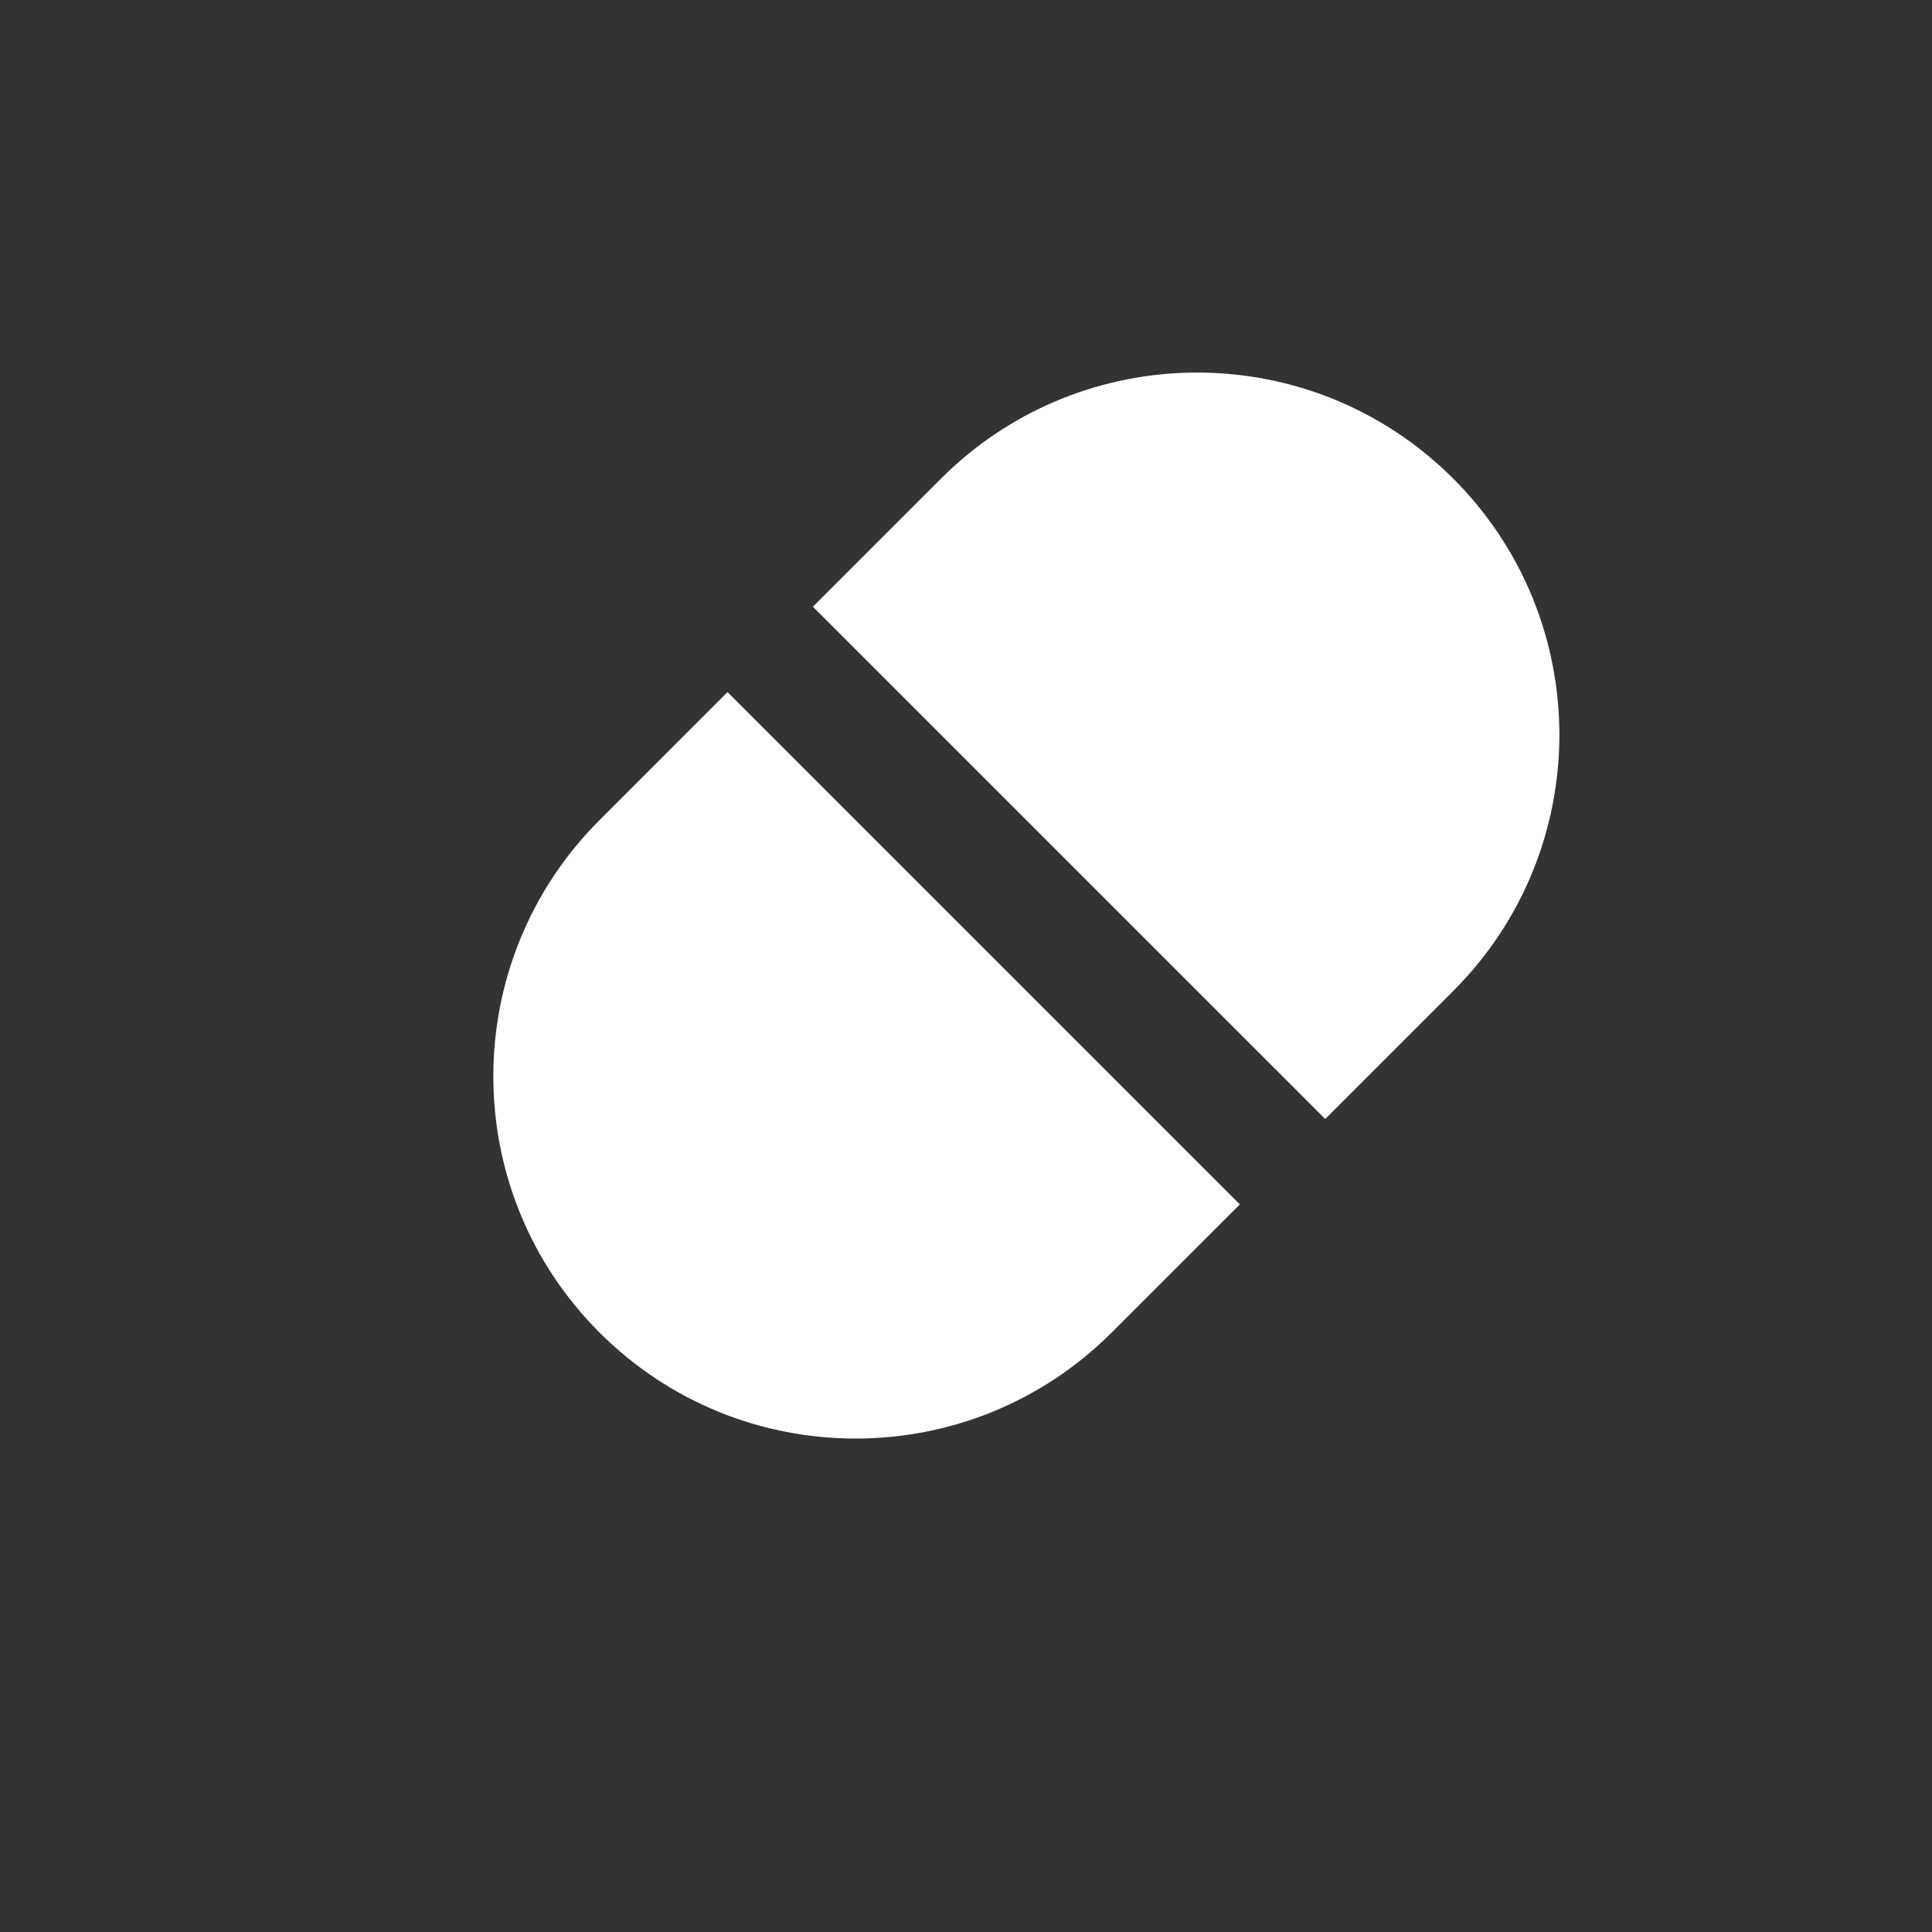 <?xml version="1.0" encoding="UTF-8"?> <svg xmlns="http://www.w3.org/2000/svg" width="32" height="32" viewBox="0 0 32 32" fill="none"><rect x="0" y="0" width="32" height="32" fill="#333333" stroke="none"/><path fill-rule="evenodd" clip-rule="evenodd" d="M24.071 7.928C21.728 5.585 17.929 5.585 15.585 7.928L13.464 10.049L21.95 18.534L24.071 16.413C26.414 14.07 26.414 10.271 24.071 7.928ZM20.536 19.949L12.05 11.463L9.929 13.585C7.585 15.928 7.585 19.727 9.929 22.07C12.272 24.413 16.071 24.413 18.414 22.07L20.536 19.949Z" fill="white"></path></svg> 